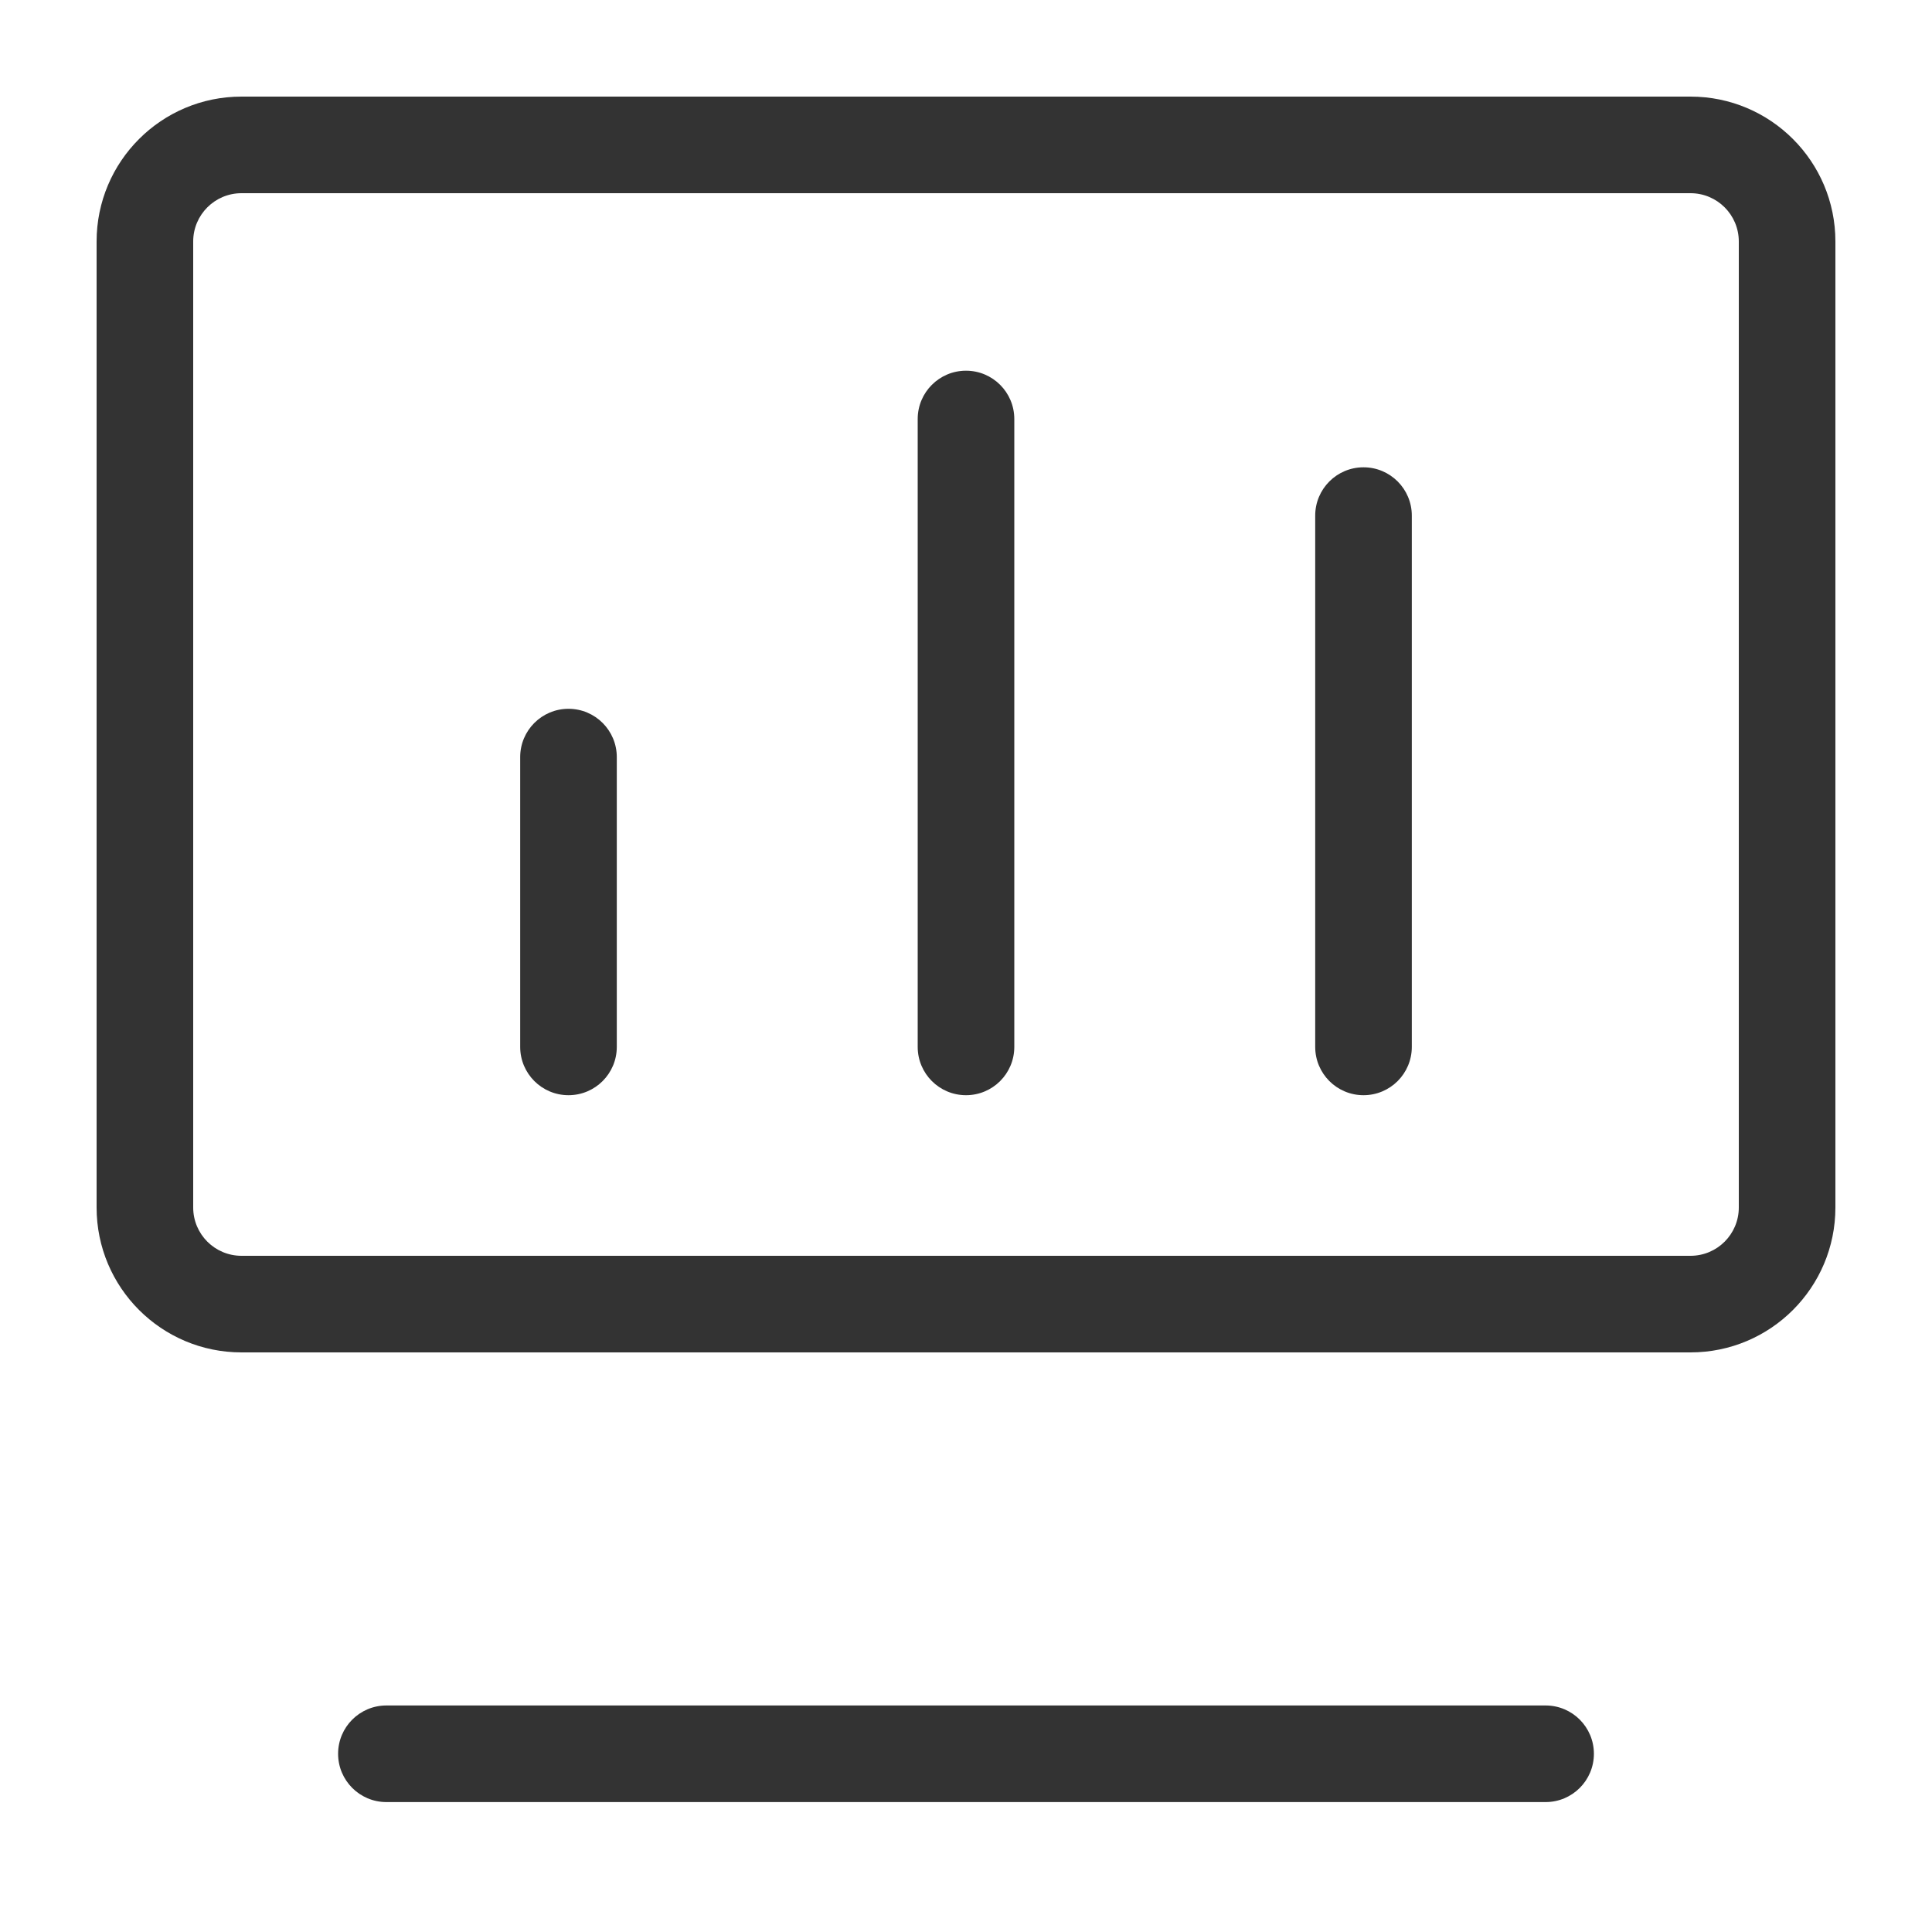 <?xml version="1.0" encoding="UTF-8"?>
<svg width="80px" height="80px" viewBox="0 0 80 80" version="1.1" xmlns="http://www.w3.org/2000/svg" xmlns:xlink="http://www.w3.org/1999/xlink">
    <!-- Generator: Sketch 64 (93537) - https://sketch.com -->
    <title>7-105</title>
    <desc>Created with Sketch.</desc>
    <g id="关于我们" stroke="none" stroke-width="1" fill="none" fill-rule="evenodd">
        <g id="81-关于金荣0420" transform="translate(-767, -5637)" fill-rule="nonzero">
            <g id="编组-13" transform="translate(0, 5054)">
                <g id="pc关于我们/优势列表01备份" transform="translate(666, 534)">
                    <g id="22041106" transform="translate(101, 49)">
                        <rect id="7-105" x="0" y="0" width="80" height="80"></rect>
                        <path d="M70,56 L10,56 C6.686,56 4,53.314 4,50 L4,10 C4,6.686 6.686,4 10,4 L70,4 C73.314,4 76,6.686 76,10 L76,50 C76,53.314 73.314,56 70,56 Z M10,8 C8.895,8 8,8.895 8,10 L8,50 C8,51.105 8.895,52 10,52 L70,52 C71.105,52 72,51.105 72,50 L72,10 C72,8.895 71.105,8 70,8 L10,8 Z" id="形状" fill="#333333"></path>
                        <path d="M64,74.62 L16,74.62 C14.895,74.62 14,73.725 14,72.62 C14,71.515 14.895,70.62 16,70.62 L64,70.62 C65.105,70.62 66,71.515 66,72.62 C66,73.725 65.105,74.62 64,74.62 Z" id="路径" fill="#333333"></path>
                        <path d="M23.54,45.35 C22.435,45.35 21.54,44.455 21.54,43.35 L21.54,31.35 C21.54,30.245 22.435,29.35 23.54,29.35 C24.645,29.35 25.54,30.245 25.54,31.35 L25.54,43.35 C25.54,44.455 24.645,45.35 23.54,45.35 Z" id="路径" fill="#333333"></path>
                        <path d="M56.46,45.35 C55.355,45.35 54.46,44.455 54.46,43.35 L54.46,21.35 C54.46,20.245 55.355,19.35 56.46,19.35 C57.565,19.35 58.46,20.245 58.46,21.35 L58.46,43.35 C58.46,44.455 57.565,45.35 56.46,45.35 Z" id="路径" fill="#333333"></path>
                        <path d="M40,45.35 C38.895,45.35 38,44.455 38,43.35 L38,17.35 C38,16.245 38.895,15.35 40,15.35 C41.105,15.35 42,16.245 42,17.35 L42,43.35 C42,44.455 41.105,45.35 40,45.35 Z" id="路径" fill="#333333"></path>
                    </g>
                </g>
            </g>
        </g>
    </g>
</svg>